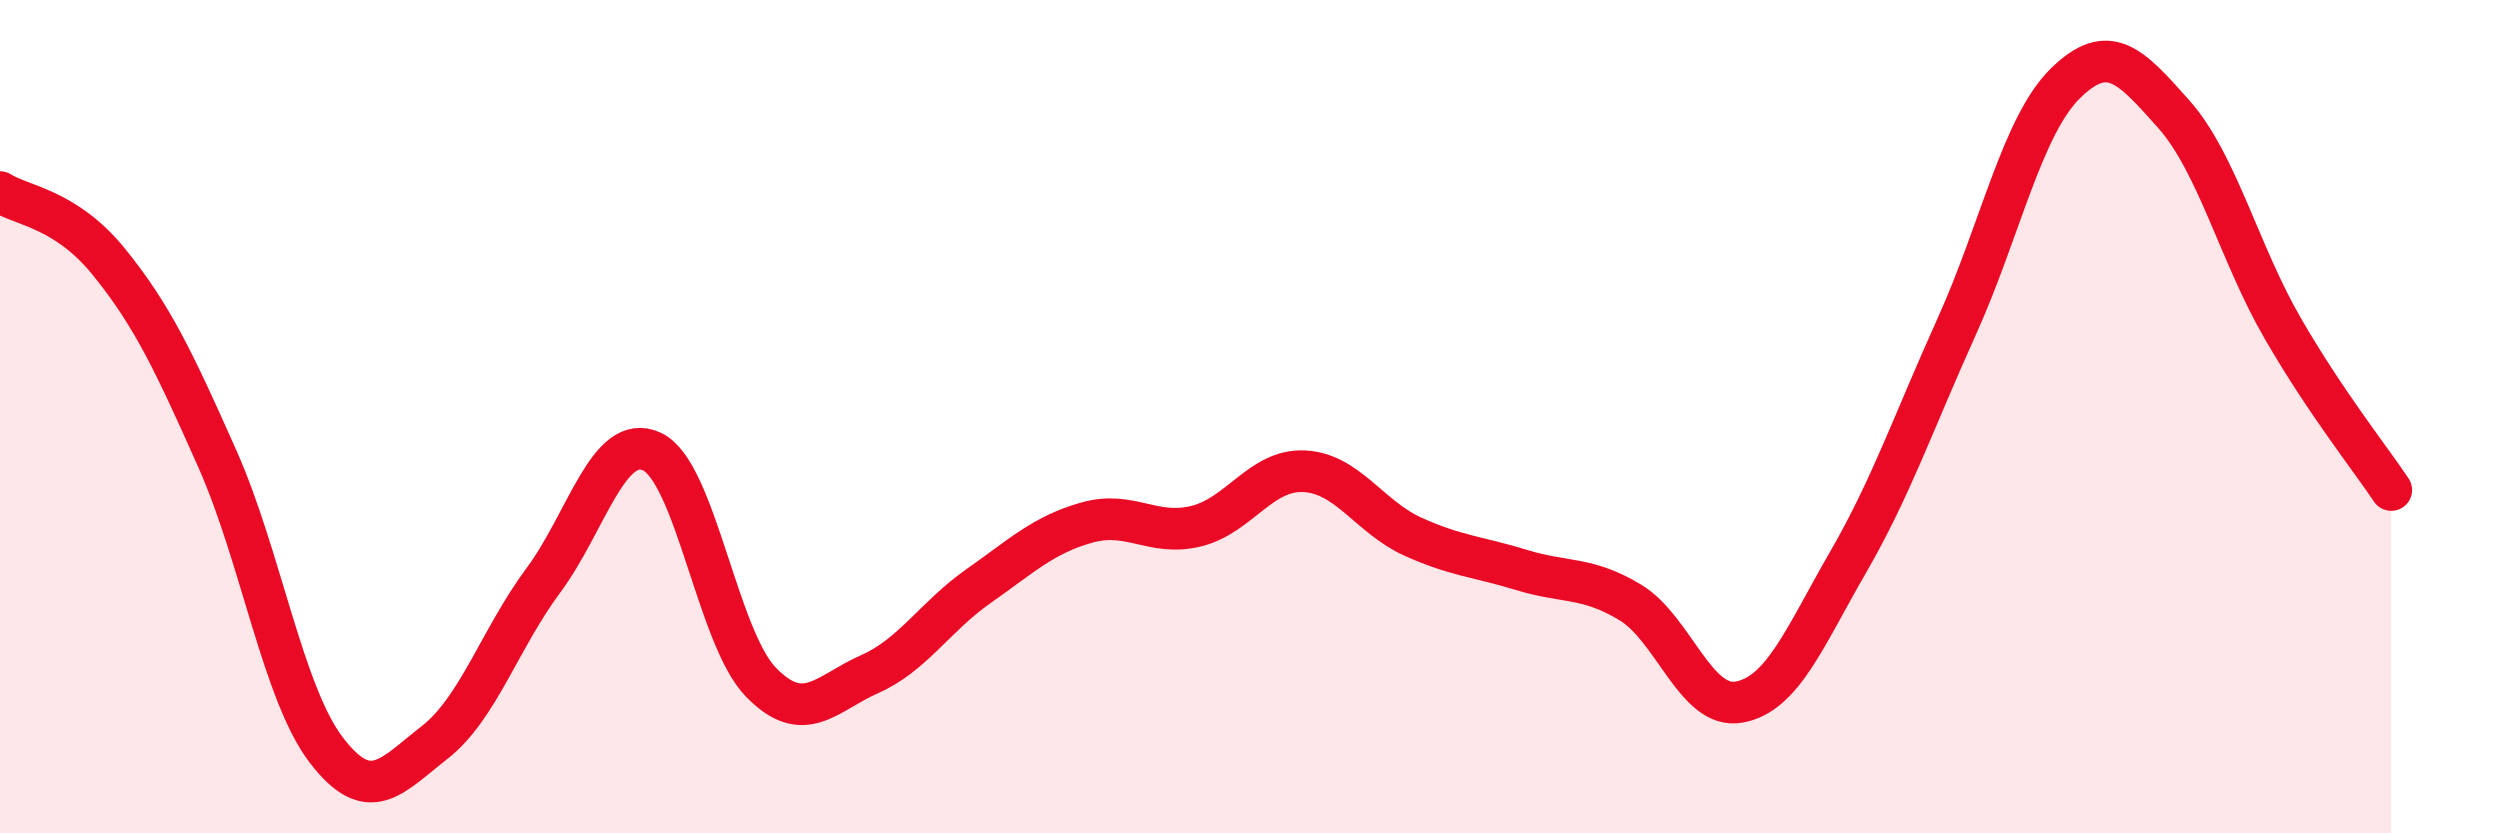 
    <svg width="60" height="20" viewBox="0 0 60 20" xmlns="http://www.w3.org/2000/svg">
      <path
        d="M 0,4.61 C 0.52,4.94 1.57,5 2.61,6.28 C 3.65,7.56 4.18,8.68 5.22,11.02 C 6.26,13.36 6.79,16.64 7.83,18 C 8.87,19.36 9.39,18.63 10.43,17.82 C 11.47,17.01 12,15.33 13.04,13.93 C 14.08,12.53 14.61,10.35 15.65,10.84 C 16.69,11.33 17.22,15.3 18.26,16.37 C 19.3,17.44 19.83,16.64 20.87,16.18 C 21.91,15.72 22.44,14.8 23.48,14.07 C 24.52,13.34 25.05,12.83 26.09,12.54 C 27.13,12.25 27.66,12.88 28.7,12.63 C 29.74,12.38 30.26,11.26 31.3,11.31 C 32.34,11.36 32.87,12.41 33.91,12.88 C 34.95,13.35 35.48,13.36 36.52,13.68 C 37.56,14 38.09,13.83 39.13,14.46 C 40.17,15.09 40.7,17.04 41.74,16.85 C 42.78,16.66 43.31,15.3 44.35,13.5 C 45.39,11.7 45.92,10.14 46.96,7.84 C 48,5.54 48.53,3.02 49.57,2 C 50.61,0.98 51.13,1.57 52.17,2.74 C 53.21,3.91 53.74,6.07 54.78,7.87 C 55.82,9.67 56.87,10.98 57.39,11.76L57.39 20L0 20Z"
        fill="#EB0A25"
        opacity="0.1"
        stroke-linecap="round"
        stroke-linejoin="round"
      />
      <path
        d="M 0,4.61 C 0.52,4.94 1.57,5 2.61,6.28 C 3.65,7.56 4.18,8.68 5.22,11.02 C 6.26,13.36 6.79,16.64 7.83,18 C 8.87,19.36 9.39,18.63 10.43,17.82 C 11.47,17.01 12,15.33 13.04,13.93 C 14.08,12.53 14.61,10.35 15.65,10.84 C 16.69,11.33 17.22,15.3 18.26,16.37 C 19.3,17.44 19.83,16.64 20.87,16.18 C 21.91,15.72 22.44,14.8 23.48,14.07 C 24.52,13.34 25.05,12.83 26.09,12.54 C 27.13,12.25 27.66,12.88 28.7,12.63 C 29.74,12.38 30.26,11.26 31.3,11.31 C 32.34,11.36 32.87,12.41 33.91,12.88 C 34.95,13.35 35.48,13.36 36.52,13.68 C 37.56,14 38.09,13.83 39.13,14.46 C 40.17,15.09 40.7,17.04 41.74,16.85 C 42.78,16.66 43.31,15.3 44.35,13.5 C 45.39,11.7 45.92,10.14 46.96,7.84 C 48,5.54 48.53,3.02 49.57,2 C 50.61,0.98 51.13,1.57 52.17,2.74 C 53.21,3.91 53.74,6.07 54.78,7.87 C 55.82,9.67 56.87,10.98 57.39,11.76"
        stroke="#EB0A25"
        stroke-width="1"
        fill="none"
        stroke-linecap="round"
        stroke-linejoin="round"
      />
    </svg>
  